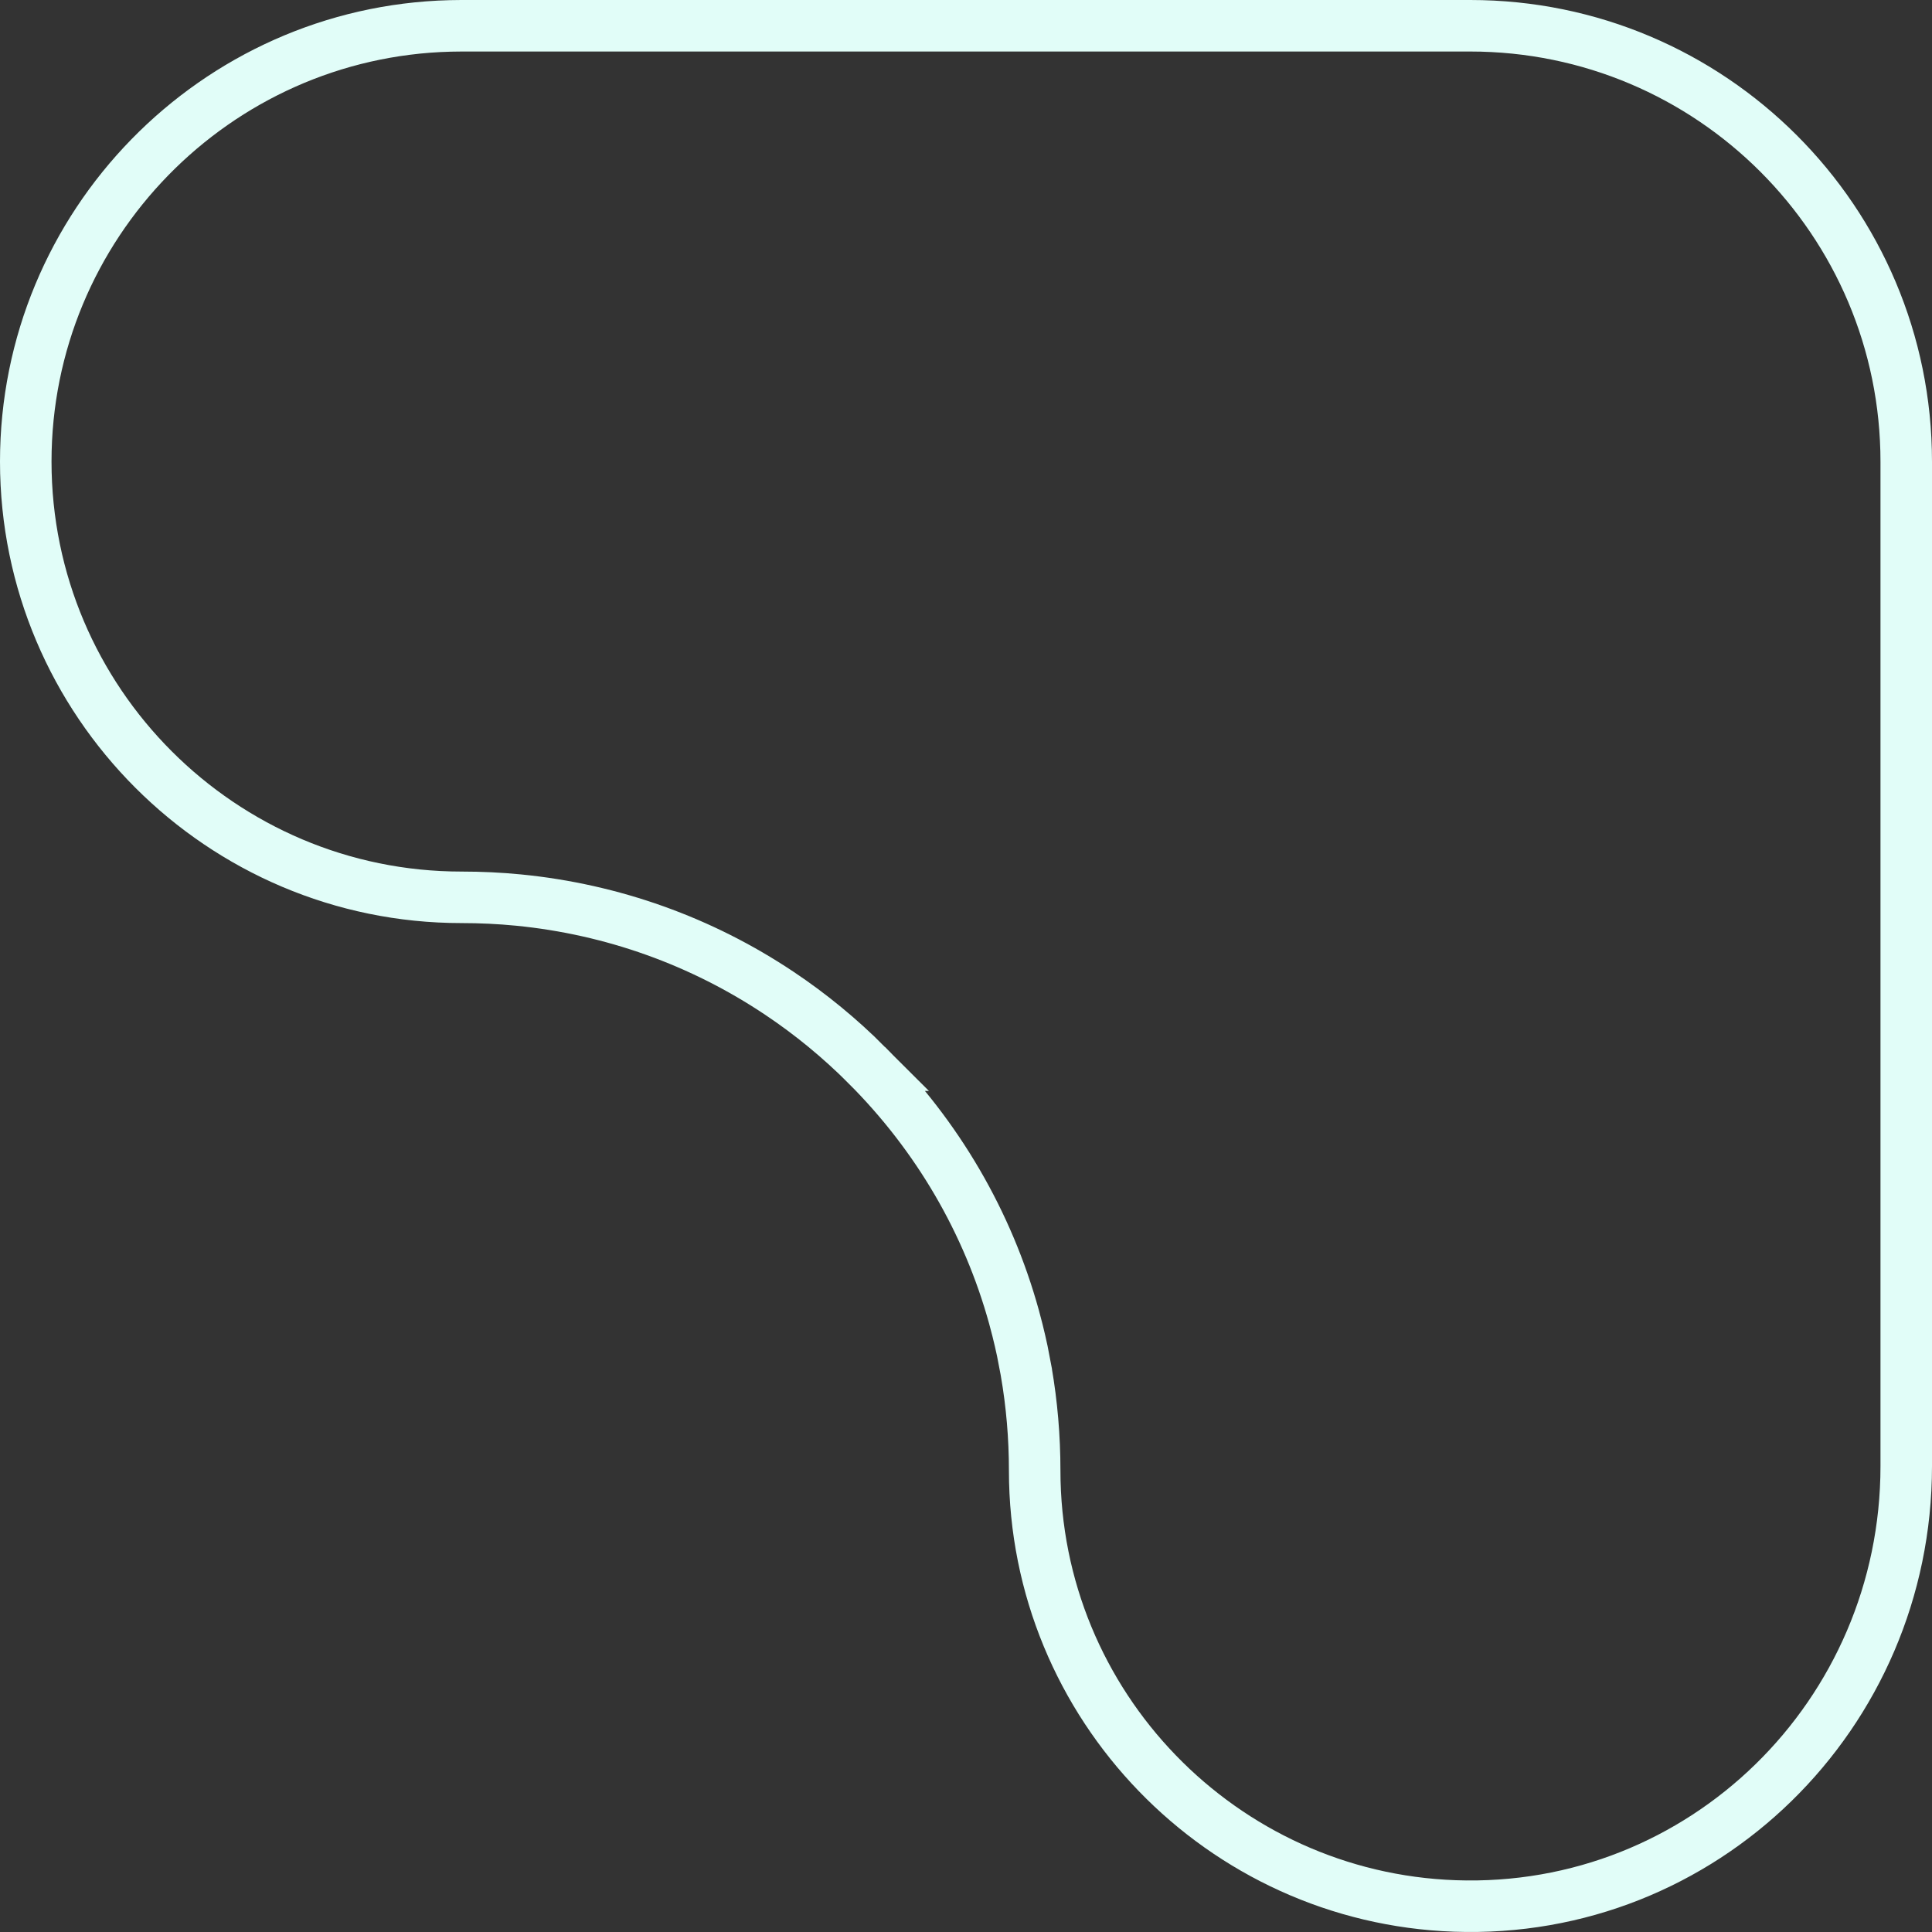<svg width="75" height="75" viewBox="0 0 75 75" fill="none" xmlns="http://www.w3.org/2000/svg">
<rect x="0" y="0" width="75" height="75" fill="#333333" stroke="none"/>
<path d="M17.917 1H57.074C66.422 1 74 8.578 74 17.926V56.914C74 66.572 66.102 74.331 56.475 73.989C47.428 73.668 40.166 66.207 40.166 57.083C40.166 55.785 40.056 54.504 39.839 53.247V53.245L39.685 52.443C39.628 52.177 39.567 51.912 39.501 51.648L39.5 51.644L39.363 51.123C38.351 47.461 36.405 44.105 33.649 41.35H33.65C32.602 40.3 31.464 39.367 30.256 38.56C27.235 36.539 23.774 35.298 20.125 34.94C19.395 34.869 18.659 34.834 17.917 34.834C8.591 34.834 1 27.244 1 17.917C1 8.736 8.355 1.238 17.48 1.006L17.917 1Z" stroke="#E1FDF8" stroke-width="2"/>
</svg>
